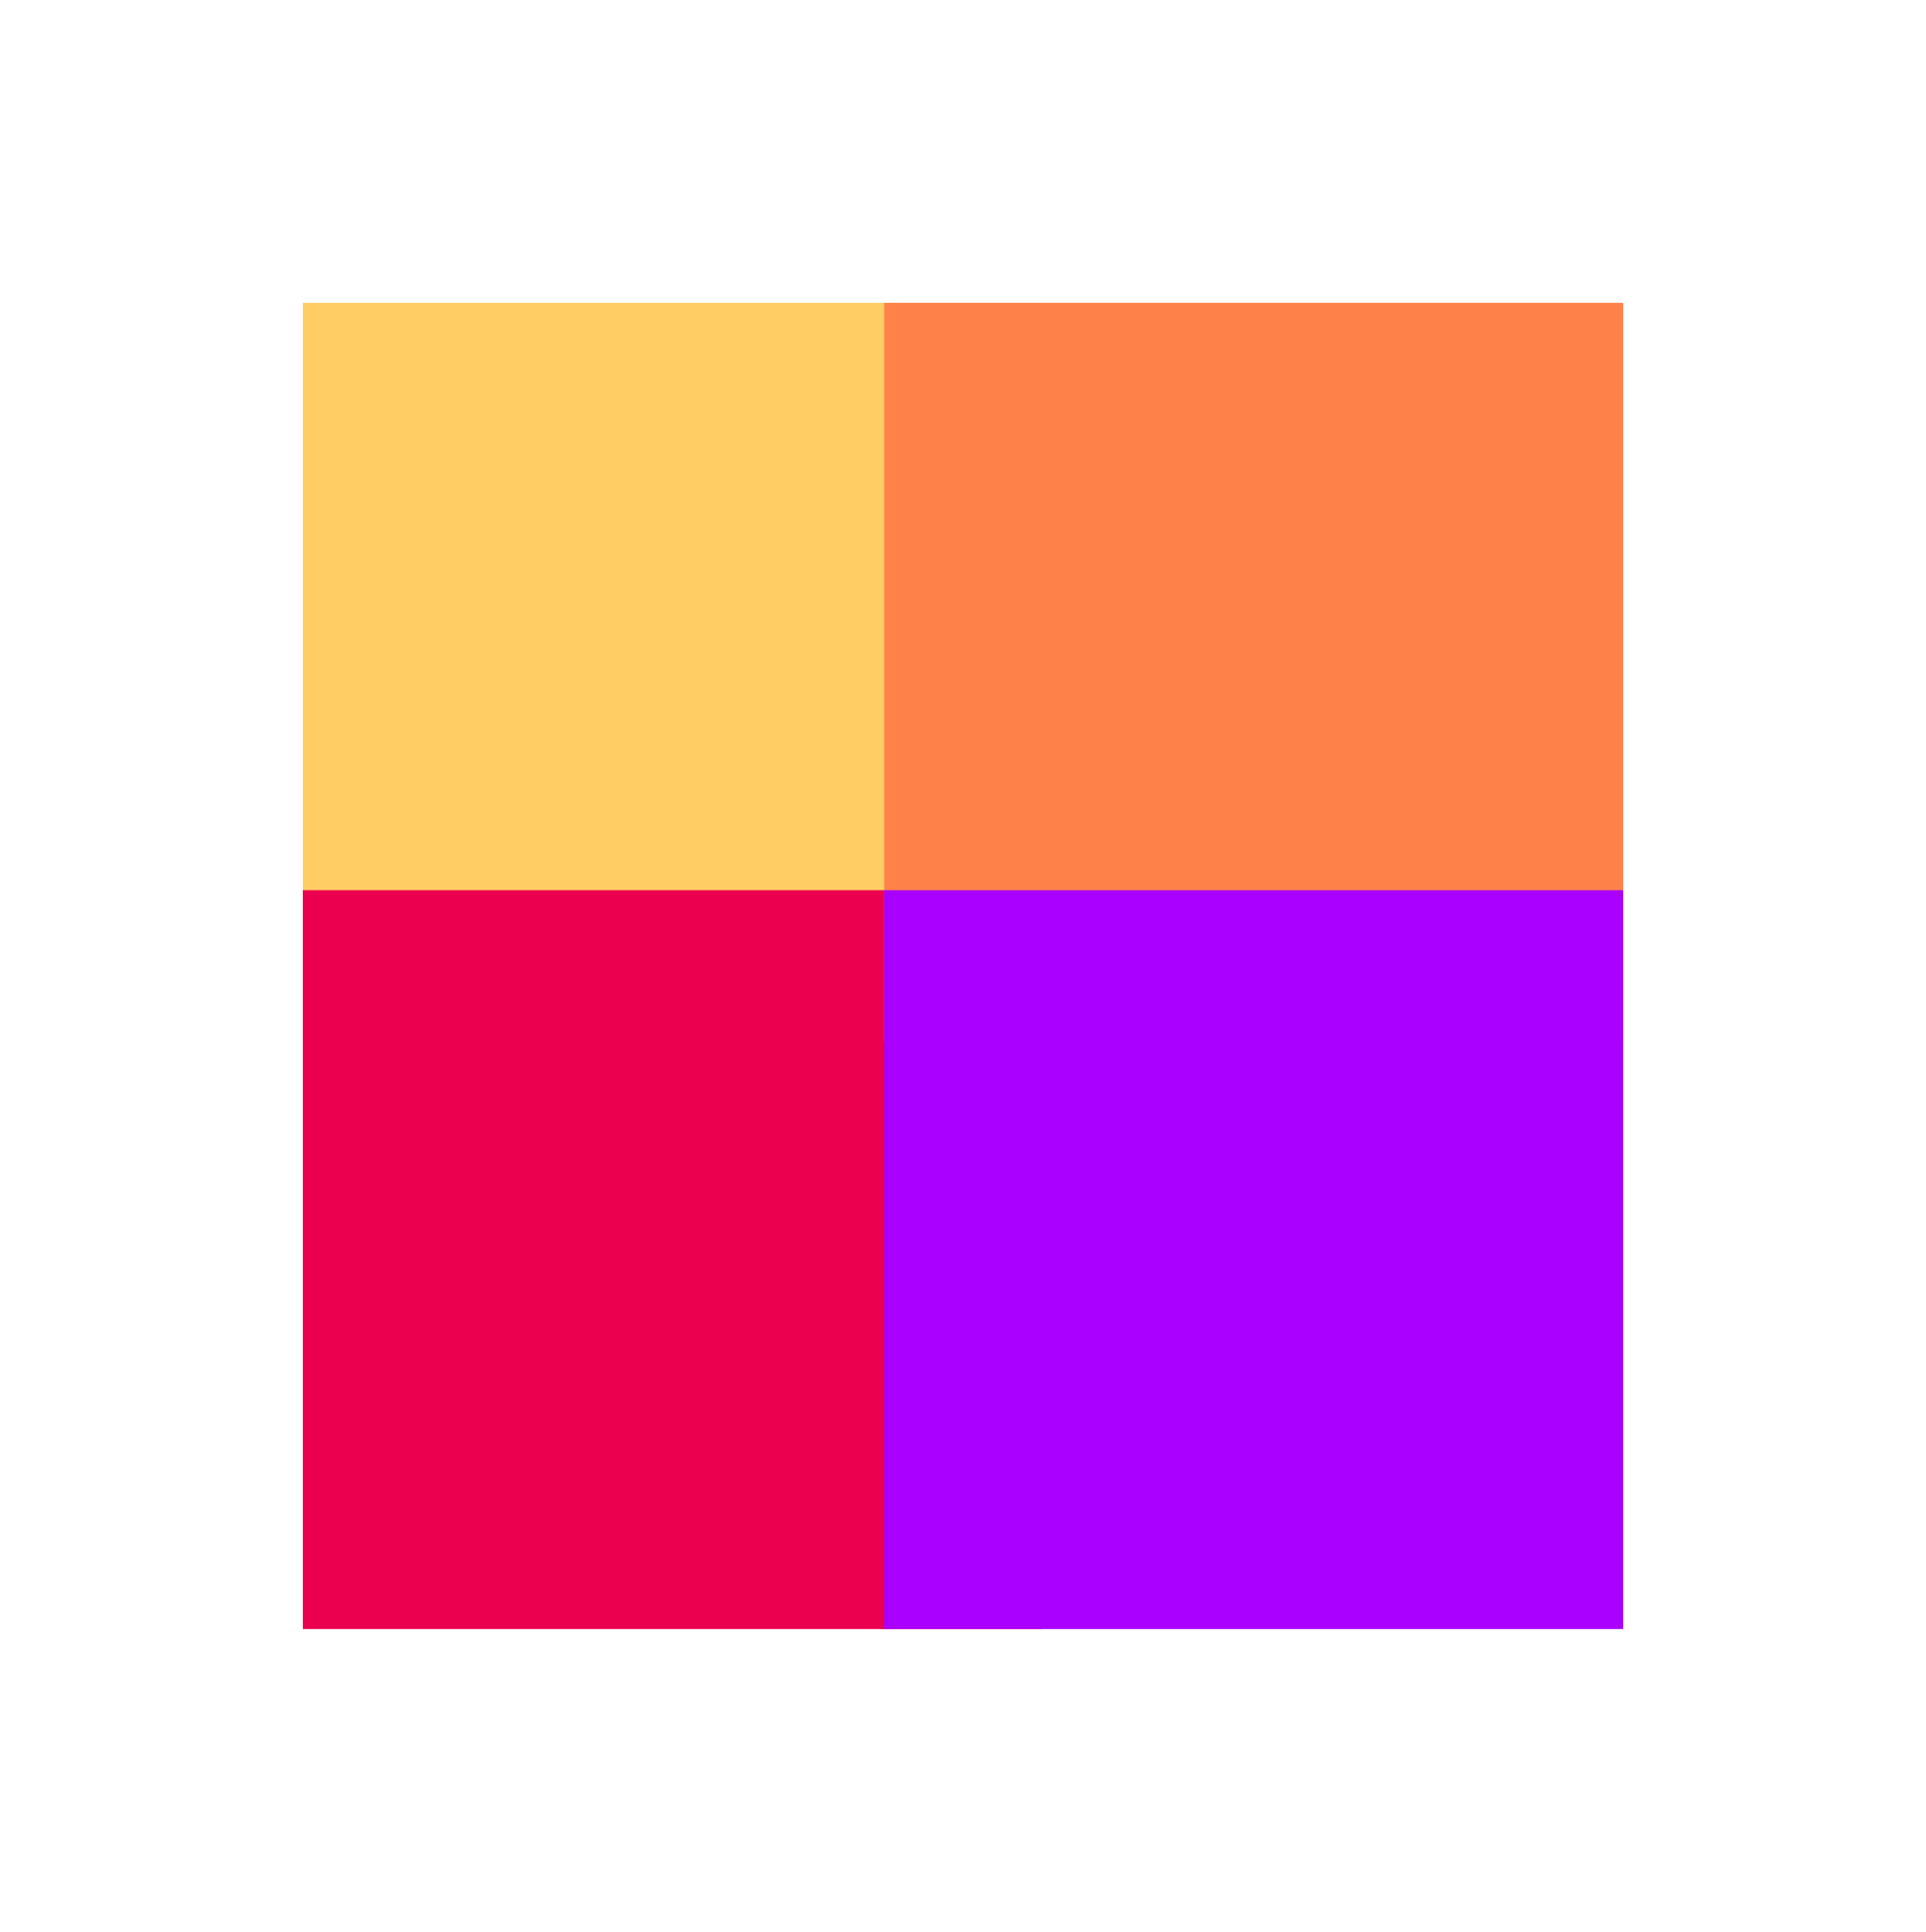 <?xml version="1.0" encoding="UTF-8"?> <svg xmlns="http://www.w3.org/2000/svg" width="318" height="319" viewBox="0 0 318 319" fill="none"><g filter="url(#filter0_f_88_10)"><rect x="50" y="50" width="122" height="122" fill="#FFCD64"></rect></g><g filter="url(#filter1_f_88_10)"><rect x="50" y="147" width="122" height="122" fill="#EA004E"></rect></g><g filter="url(#filter2_f_88_10)"><rect x="146" y="50" width="122" height="122" fill="#FF8349"></rect></g><g filter="url(#filter3_f_88_10)"><rect x="146" y="147" width="122" height="122" fill="#A900FF"></rect></g><defs><filter id="filter0_f_88_10" x="0" y="0" width="222" height="222" filterUnits="userSpaceOnUse" color-interpolation-filters="sRGB"><feFlood flood-opacity="0" result="BackgroundImageFix"></feFlood><feBlend mode="normal" in="SourceGraphic" in2="BackgroundImageFix" result="shape"></feBlend><feGaussianBlur stdDeviation="25" result="effect1_foregroundBlur_88_10"></feGaussianBlur></filter><filter id="filter1_f_88_10" x="0" y="97" width="222" height="222" filterUnits="userSpaceOnUse" color-interpolation-filters="sRGB"><feFlood flood-opacity="0" result="BackgroundImageFix"></feFlood><feBlend mode="normal" in="SourceGraphic" in2="BackgroundImageFix" result="shape"></feBlend><feGaussianBlur stdDeviation="25" result="effect1_foregroundBlur_88_10"></feGaussianBlur></filter><filter id="filter2_f_88_10" x="96" y="0" width="222" height="222" filterUnits="userSpaceOnUse" color-interpolation-filters="sRGB"><feFlood flood-opacity="0" result="BackgroundImageFix"></feFlood><feBlend mode="normal" in="SourceGraphic" in2="BackgroundImageFix" result="shape"></feBlend><feGaussianBlur stdDeviation="25" result="effect1_foregroundBlur_88_10"></feGaussianBlur></filter><filter id="filter3_f_88_10" x="96" y="97" width="222" height="222" filterUnits="userSpaceOnUse" color-interpolation-filters="sRGB"><feFlood flood-opacity="0" result="BackgroundImageFix"></feFlood><feBlend mode="normal" in="SourceGraphic" in2="BackgroundImageFix" result="shape"></feBlend><feGaussianBlur stdDeviation="25" result="effect1_foregroundBlur_88_10"></feGaussianBlur></filter></defs></svg> 